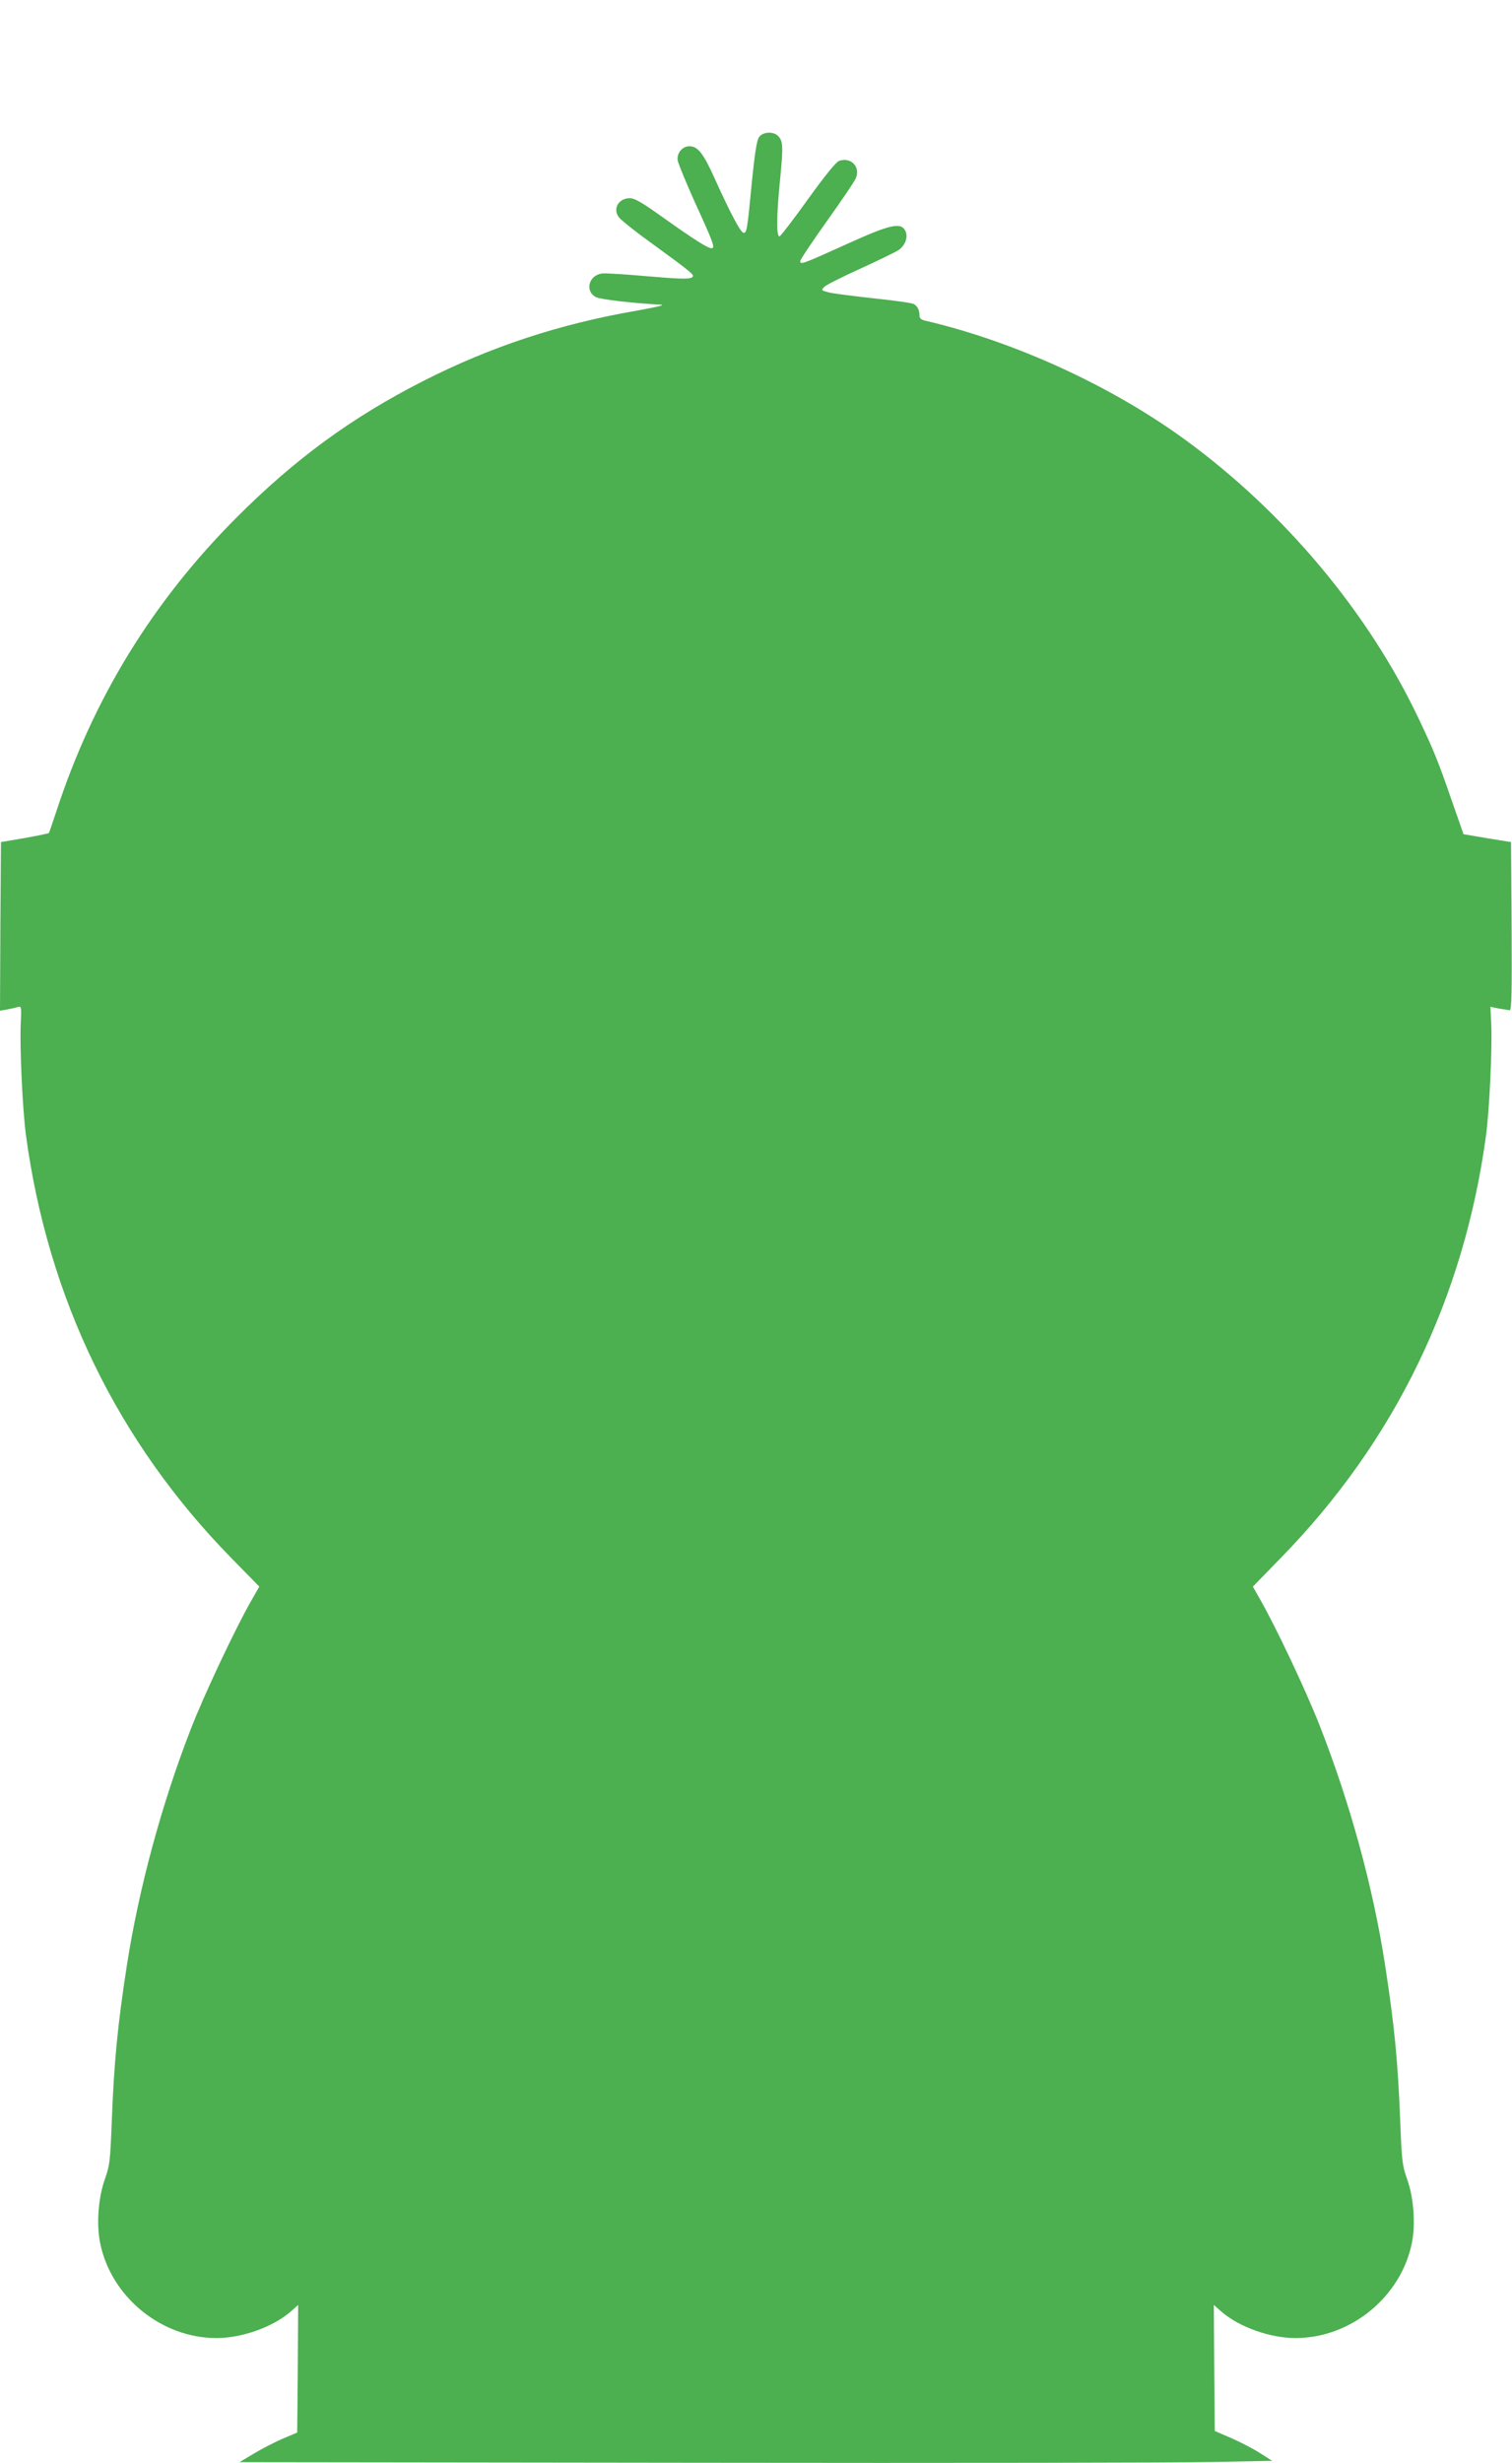 <?xml version="1.0" standalone="no"?>
<!DOCTYPE svg PUBLIC "-//W3C//DTD SVG 20010904//EN"
 "http://www.w3.org/TR/2001/REC-SVG-20010904/DTD/svg10.dtd">
<svg version="1.0" xmlns="http://www.w3.org/2000/svg"
 width="786pt" height="1280pt" viewBox="0 0 786 1280"
 preserveAspectRatio="xMidYMid meet">
<g transform="translate(0,1280) scale(0.1,-0.1)"
fill="#4caf50" stroke="none">
<path d="M3945 12086 c-11 -16 -22 -88 -36 -227 -24 -253 -27 -269 -43 -269
-15 0 -66 95 -151 283 -59 131 -88 167 -131 167 -37 0 -67 -36 -61 -74 3 -17
44 -116 91 -221 95 -207 105 -235 85 -235 -20 0 -92 46 -247 156 -113 81 -152
104 -178 104 -58 0 -90 -54 -57 -99 11 -14 80 -70 154 -123 241 -176 245 -179
223 -191 -13 -8 -76 -6 -224 7 -113 10 -220 17 -239 15 -70 -8 -93 -92 -33
-123 23 -12 185 -31 332 -39 33 -1 2 -9 -118 -31 -406 -70 -762 -188 -1114
-367 -372 -190 -664 -404 -968 -708 -435 -436 -743 -937 -935 -1521 -21 -63
-39 -117 -41 -119 -2 -2 -59 -14 -126 -26 l-123 -21 -3 -438 -2 -438 37 6 c21
4 46 10 57 13 17 5 18 -1 14 -83 -6 -126 9 -448 27 -584 115 -848 475 -1591
1066 -2195 l147 -150 -40 -70 c-81 -140 -248 -494 -316 -670 -153 -394 -270
-829 -332 -1225 -49 -317 -67 -504 -79 -815 -8 -204 -10 -226 -36 -300 -34
-95 -44 -232 -25 -328 55 -281 317 -497 605 -497 132 0 290 56 383 135 l42 37
-2 -331 -3 -332 -78 -33 c-43 -19 -111 -54 -150 -78 l-72 -43 2380 -3 c1309
-2 2517 0 2684 4 l304 6 -61 39 c-34 22 -101 57 -149 78 l-88 38 -3 328 -2
327 42 -37 c93 -79 251 -135 383 -135 288 0 550 216 605 497 19 96 9 233 -25
328 -26 74 -28 96 -36 300 -12 311 -30 498 -79 815 -63 408 -183 844 -341
1246 -73 185 -228 513 -312 659 l-34 60 146 150 c591 605 951 1347 1066 2195
18 135 33 458 27 581 l-4 87 44 -9 c23 -4 49 -8 56 -9 10 0 12 91 10 437 l-3
437 -124 20 -123 21 -63 180 c-70 203 -93 258 -169 418 -262 554 -699 1075
-1214 1451 -385 281 -887 511 -1354 620 -19 4 -28 13 -28 25 0 30 -11 51 -30
61 -10 6 -106 19 -212 30 -106 12 -211 25 -232 31 -38 10 -38 11 -20 29 10 10
96 53 189 95 94 43 182 86 197 96 35 25 50 69 34 100 -23 45 -78 33 -301 -68
-232 -105 -245 -110 -245 -90 0 8 63 102 140 210 77 108 145 208 150 223 23
59 -28 109 -88 88 -16 -6 -73 -76 -161 -198 -75 -105 -142 -192 -148 -194 -18
-5 -17 106 3 303 16 164 15 193 -12 219 -25 25 -81 21 -99 -8z"/>
</g>
</svg>
